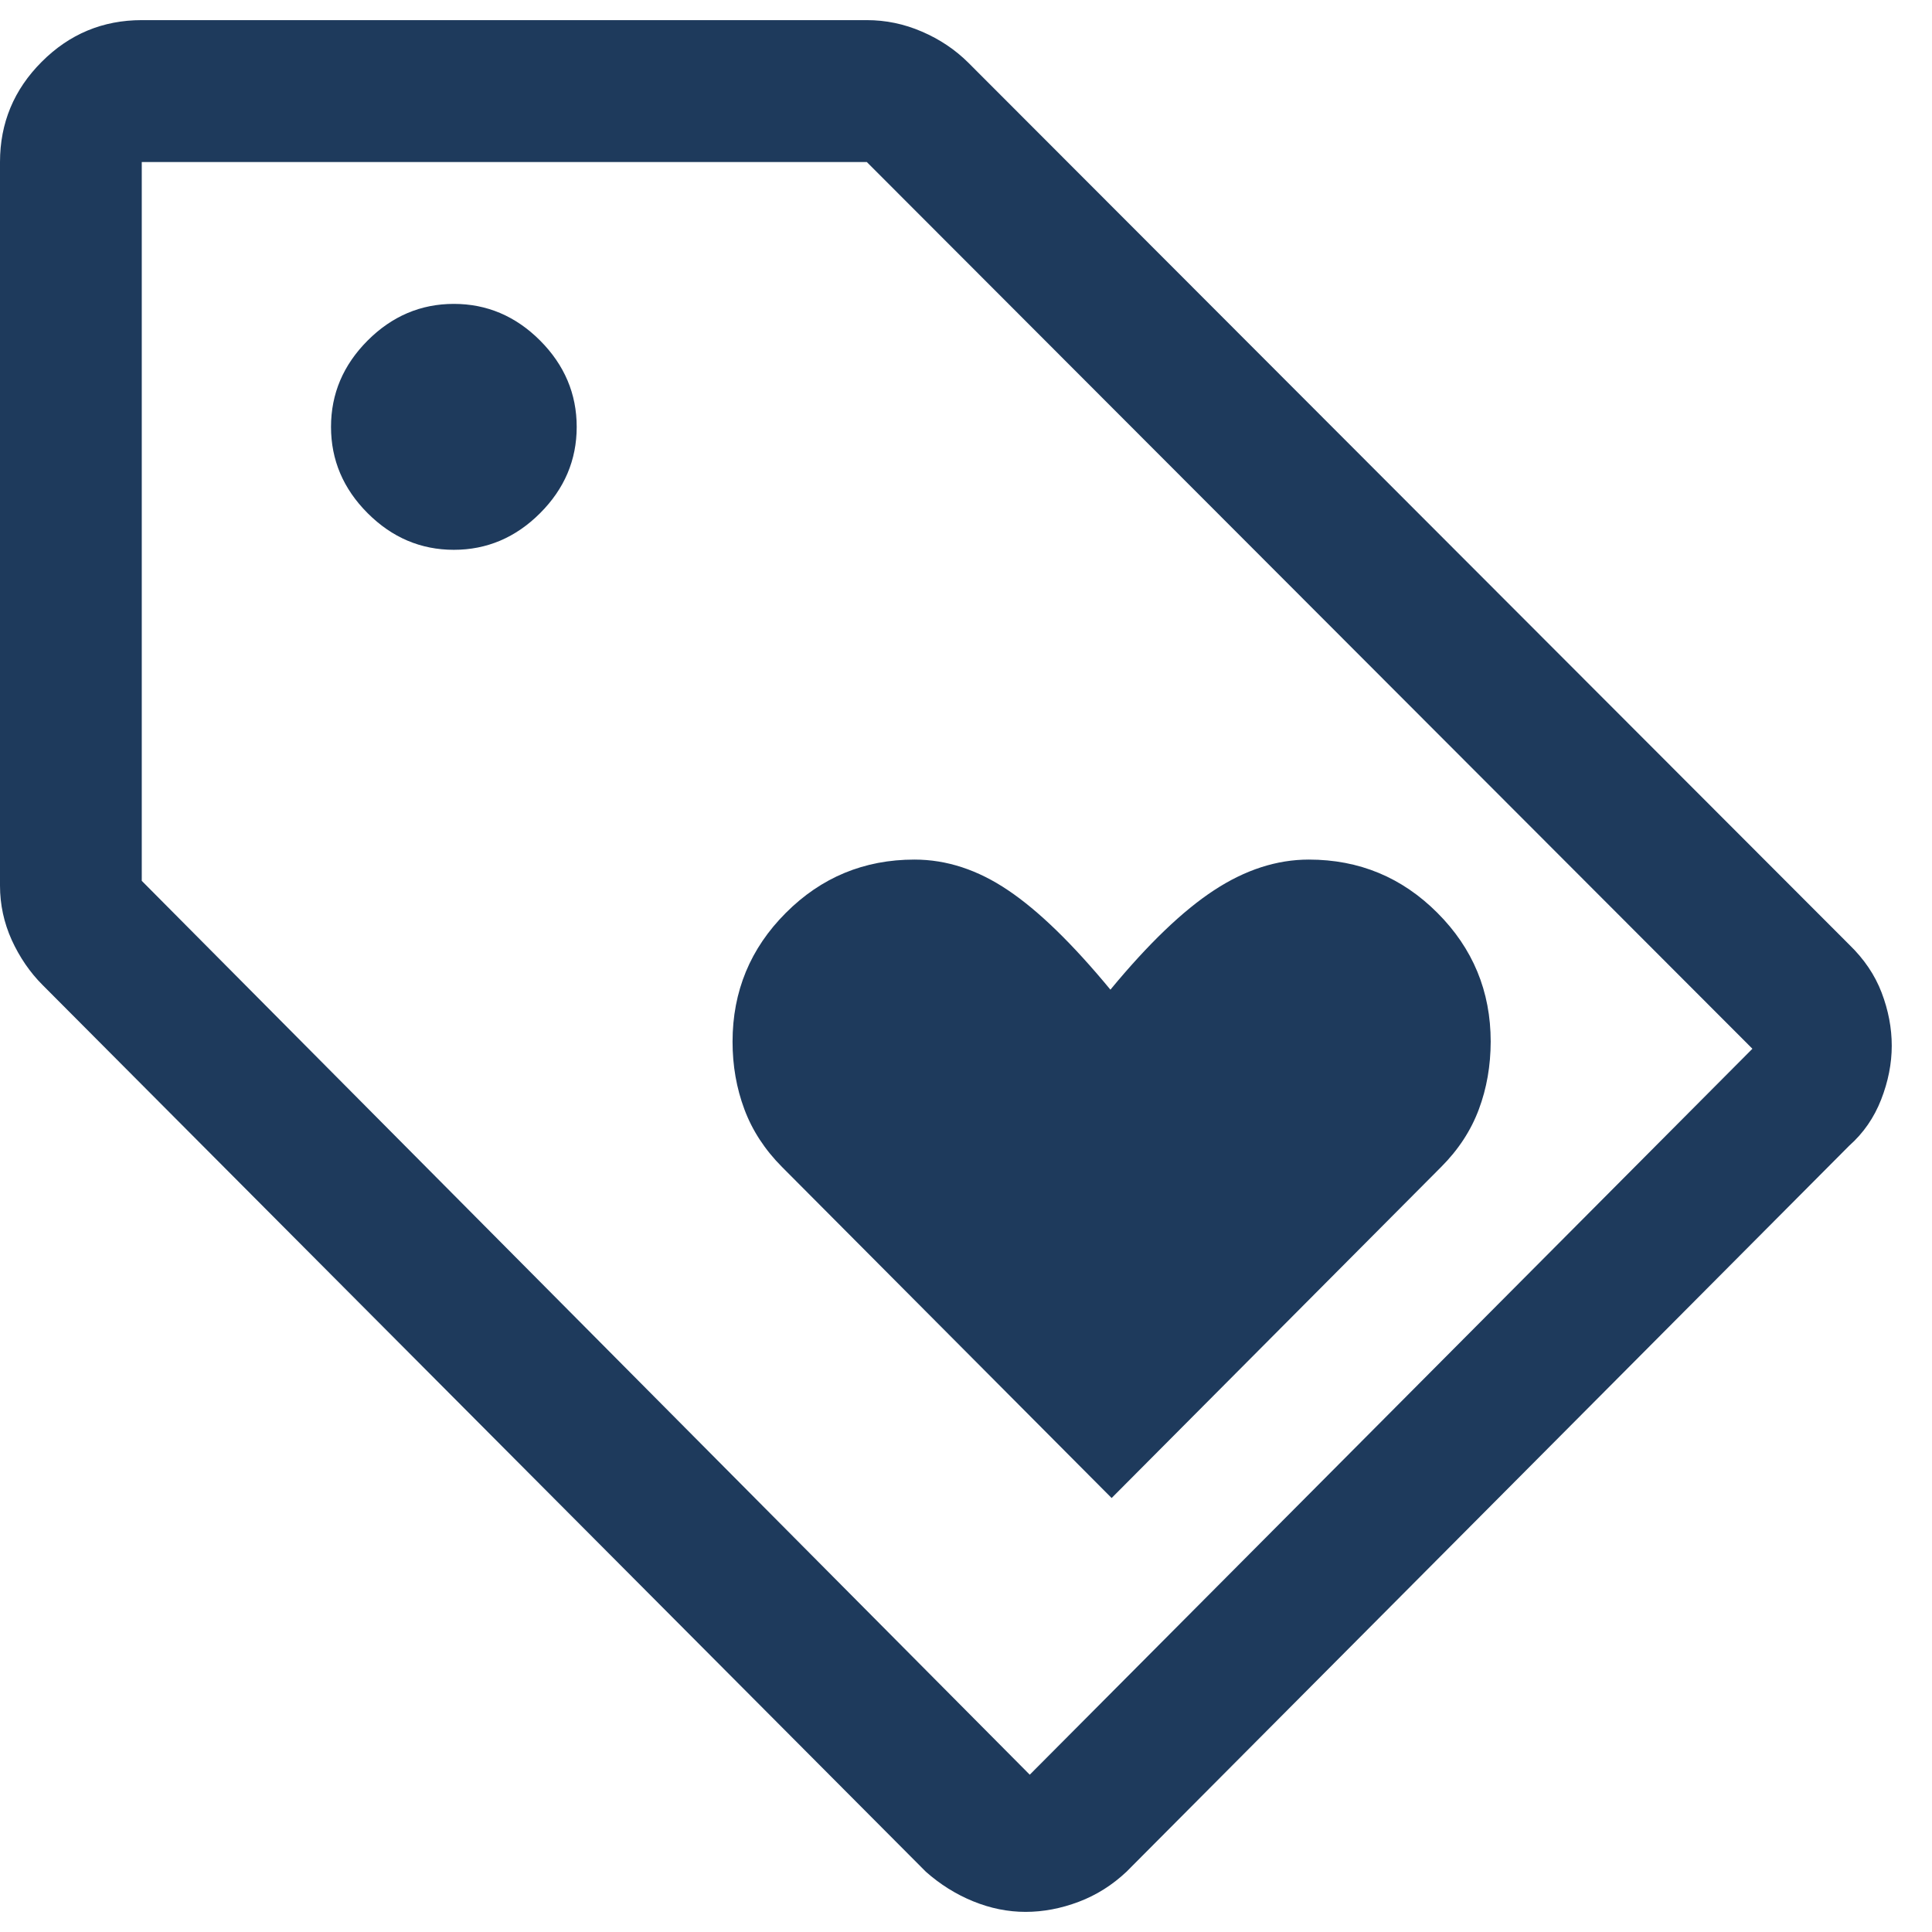 <svg width="24" height="24" viewBox="0 0 24 24" fill="none" xmlns="http://www.w3.org/2000/svg">
<path d="M10.768 0.25C11.003 0.25 11.232 0.297 11.453 0.393C11.674 0.488 11.866 0.617 12.028 0.778L22.972 11.735C23.155 11.912 23.29 12.11 23.374 12.33C23.458 12.55 23.5 12.771 23.5 12.991C23.5 13.211 23.456 13.435 23.368 13.66C23.28 13.885 23.148 14.076 22.972 14.232L13.994 23.251C13.818 23.417 13.62 23.542 13.4 23.625C13.18 23.708 12.96 23.75 12.74 23.75C12.52 23.75 12.302 23.706 12.087 23.618C11.872 23.53 11.677 23.407 11.501 23.251L0.528 12.235C0.372 12.079 0.244 11.892 0.146 11.678C0.049 11.463 0 11.238 0 11.001V2.013C0 1.528 0.173 1.113 0.518 0.768C0.862 0.423 1.277 0.25 1.761 0.25H10.768ZM1.761 10.942L12.792 22.046L21.769 13.028L10.768 2.013H1.761V10.942ZM16.259 10.678C16.883 10.678 17.416 10.899 17.856 11.34C18.297 11.781 18.518 12.315 18.518 12.94C18.517 13.238 18.469 13.518 18.371 13.78C18.273 14.043 18.117 14.282 17.902 14.497L13.809 18.609L9.715 14.497C9.501 14.282 9.345 14.043 9.247 13.78C9.149 13.518 9.1 13.238 9.1 12.94C9.1 12.315 9.321 11.781 9.762 11.34C10.202 10.899 10.735 10.678 11.359 10.678C11.759 10.678 12.147 10.805 12.524 11.06C12.902 11.314 13.325 11.726 13.794 12.294C14.263 11.726 14.692 11.314 15.08 11.06C15.468 10.805 15.861 10.678 16.259 10.678ZM5.638 3.775C6.048 3.775 6.406 3.927 6.709 4.23C7.012 4.534 7.164 4.892 7.164 5.303C7.164 5.714 7.012 6.072 6.709 6.375C6.406 6.678 6.048 6.83 5.638 6.83C5.227 6.83 4.87 6.678 4.567 6.375C4.264 6.072 4.112 5.714 4.112 5.303C4.112 4.891 4.264 4.534 4.567 4.23C4.87 3.927 5.227 3.775 5.638 3.775Z" fill="#1E3A5C"/>
</svg>
